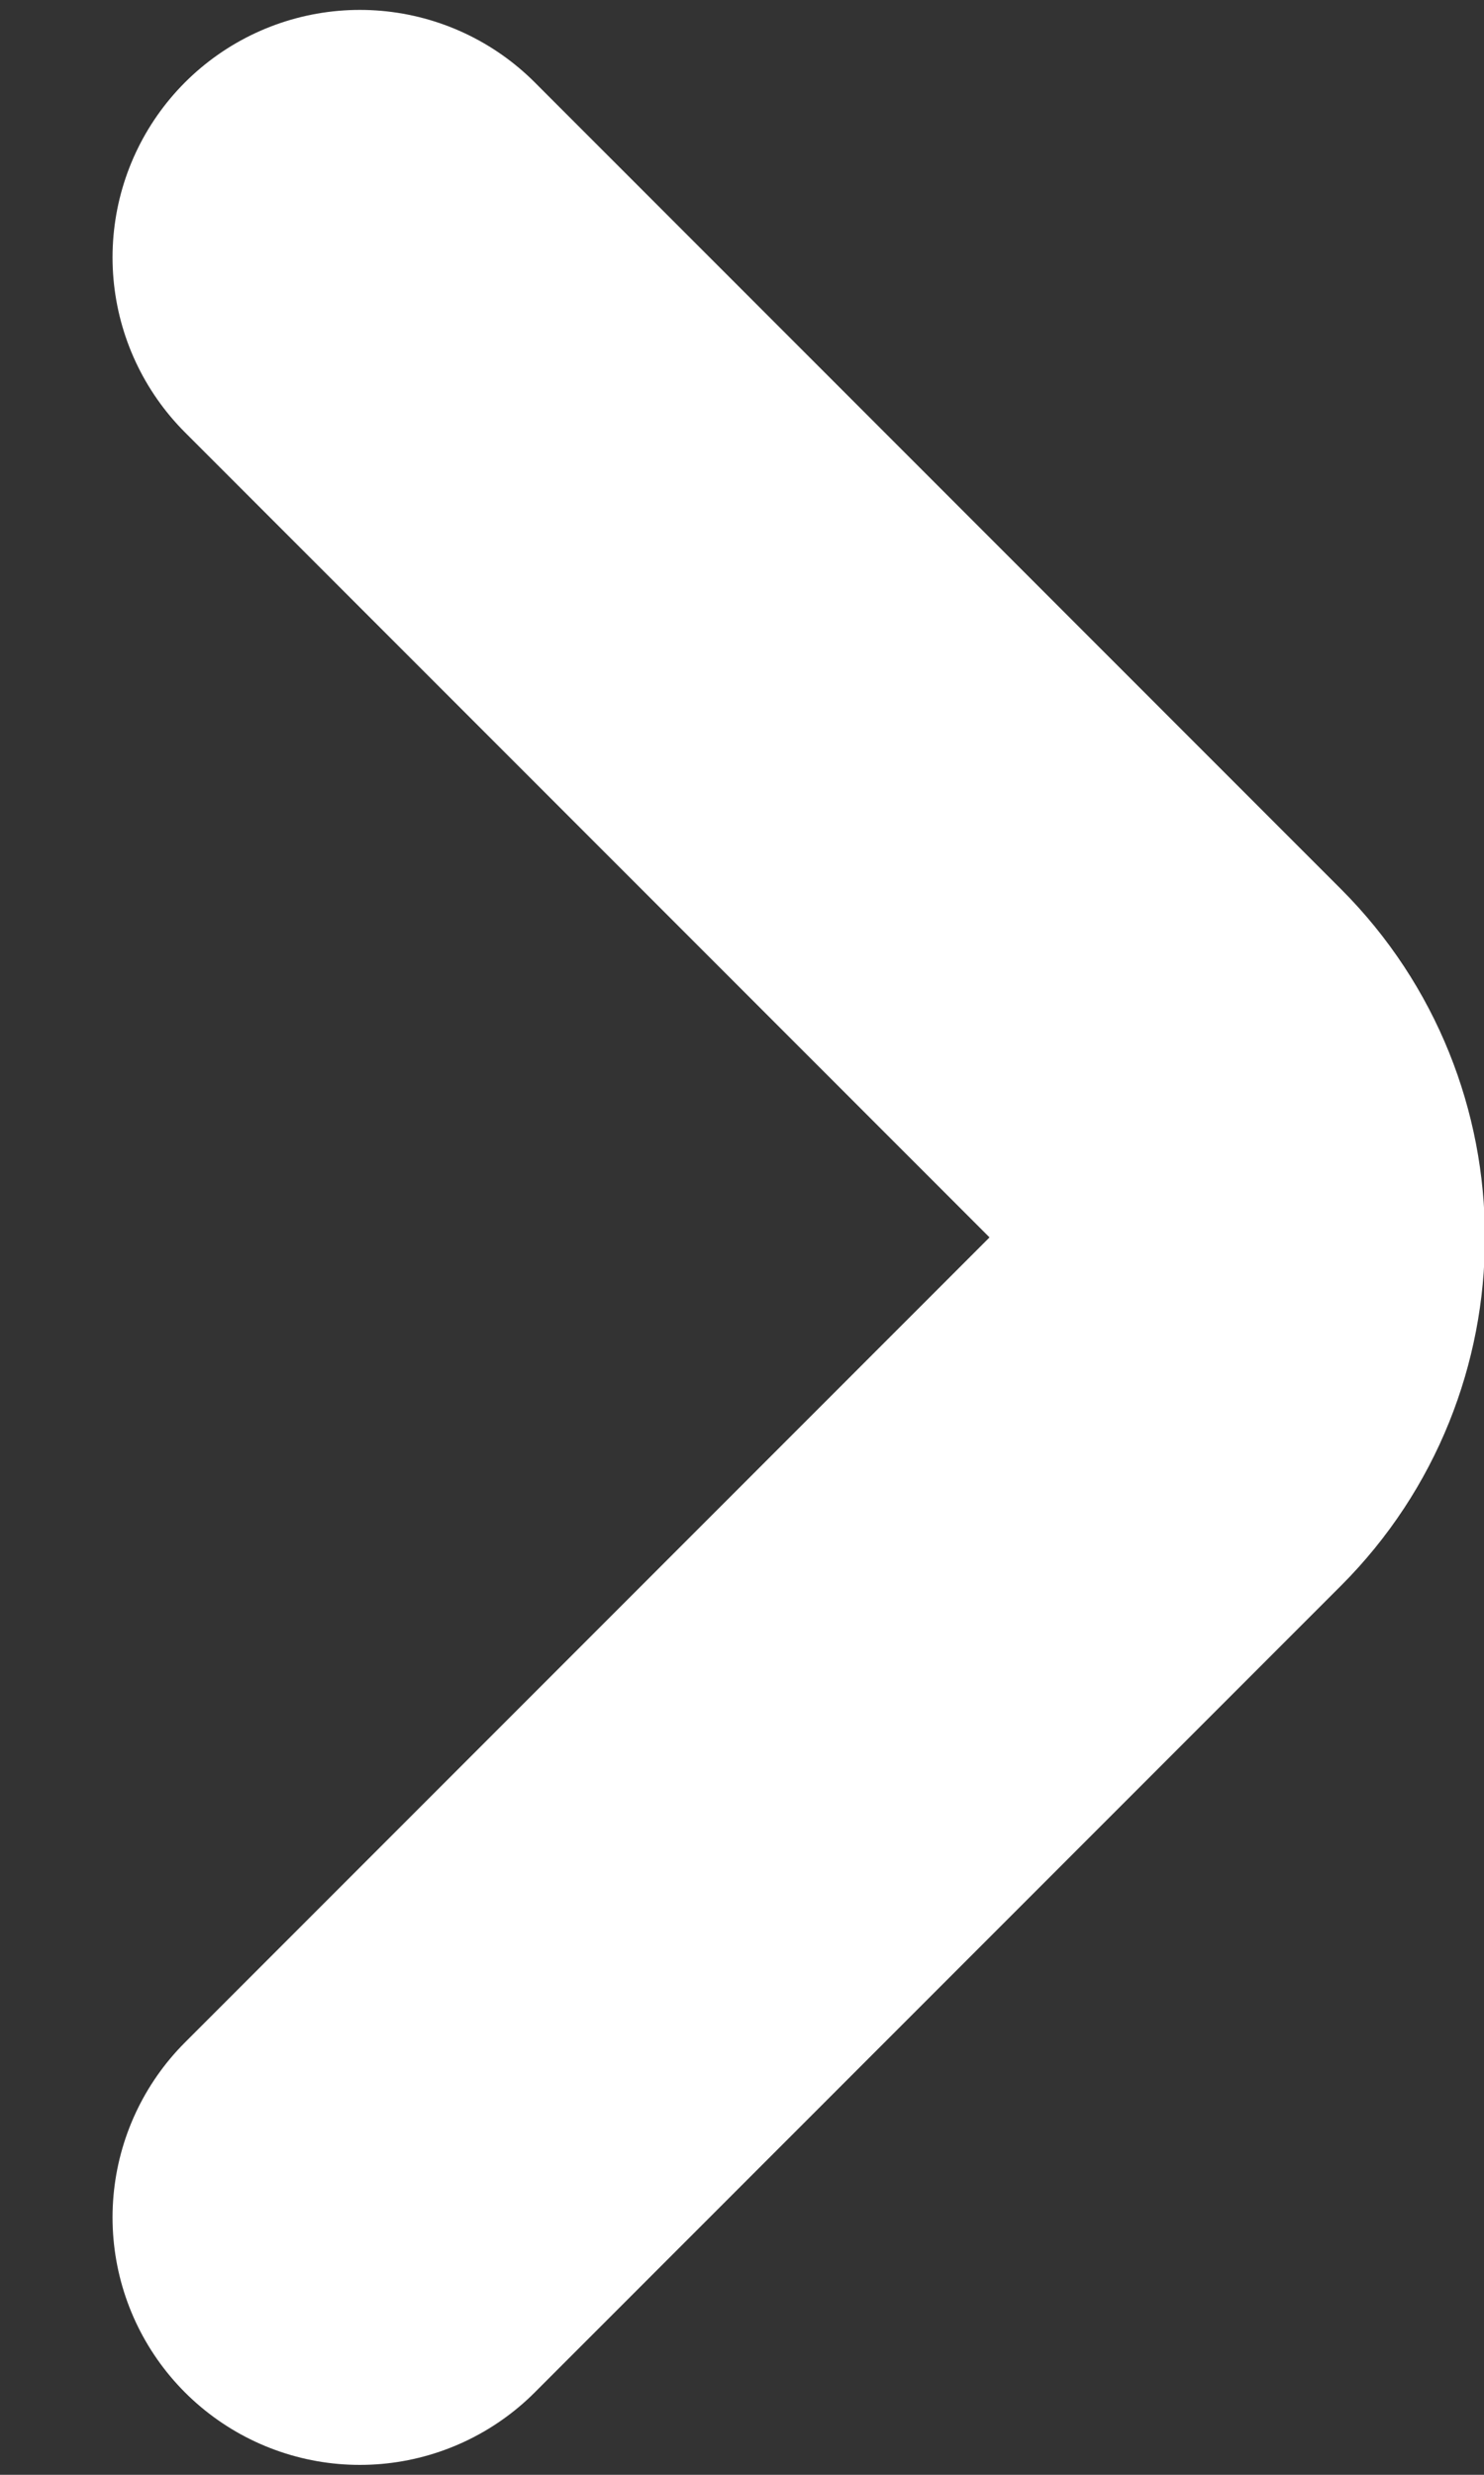 <?xml version="1.0" encoding="UTF-8"?> <svg xmlns="http://www.w3.org/2000/svg" width="12" height="20" viewBox="0 0 12 20" fill="none"><rect x="0" y="0" width="12" height="20" fill="#333333" stroke="none"/> <path d="M2.91 17.92L9.43 11.4C10.2 10.63 10.2 9.37 9.43 8.6L2.91 2.08" stroke="white" stroke-width="4" stroke-miterlimit="10" stroke-linecap="round" stroke-linejoin="round"></path> </svg> 